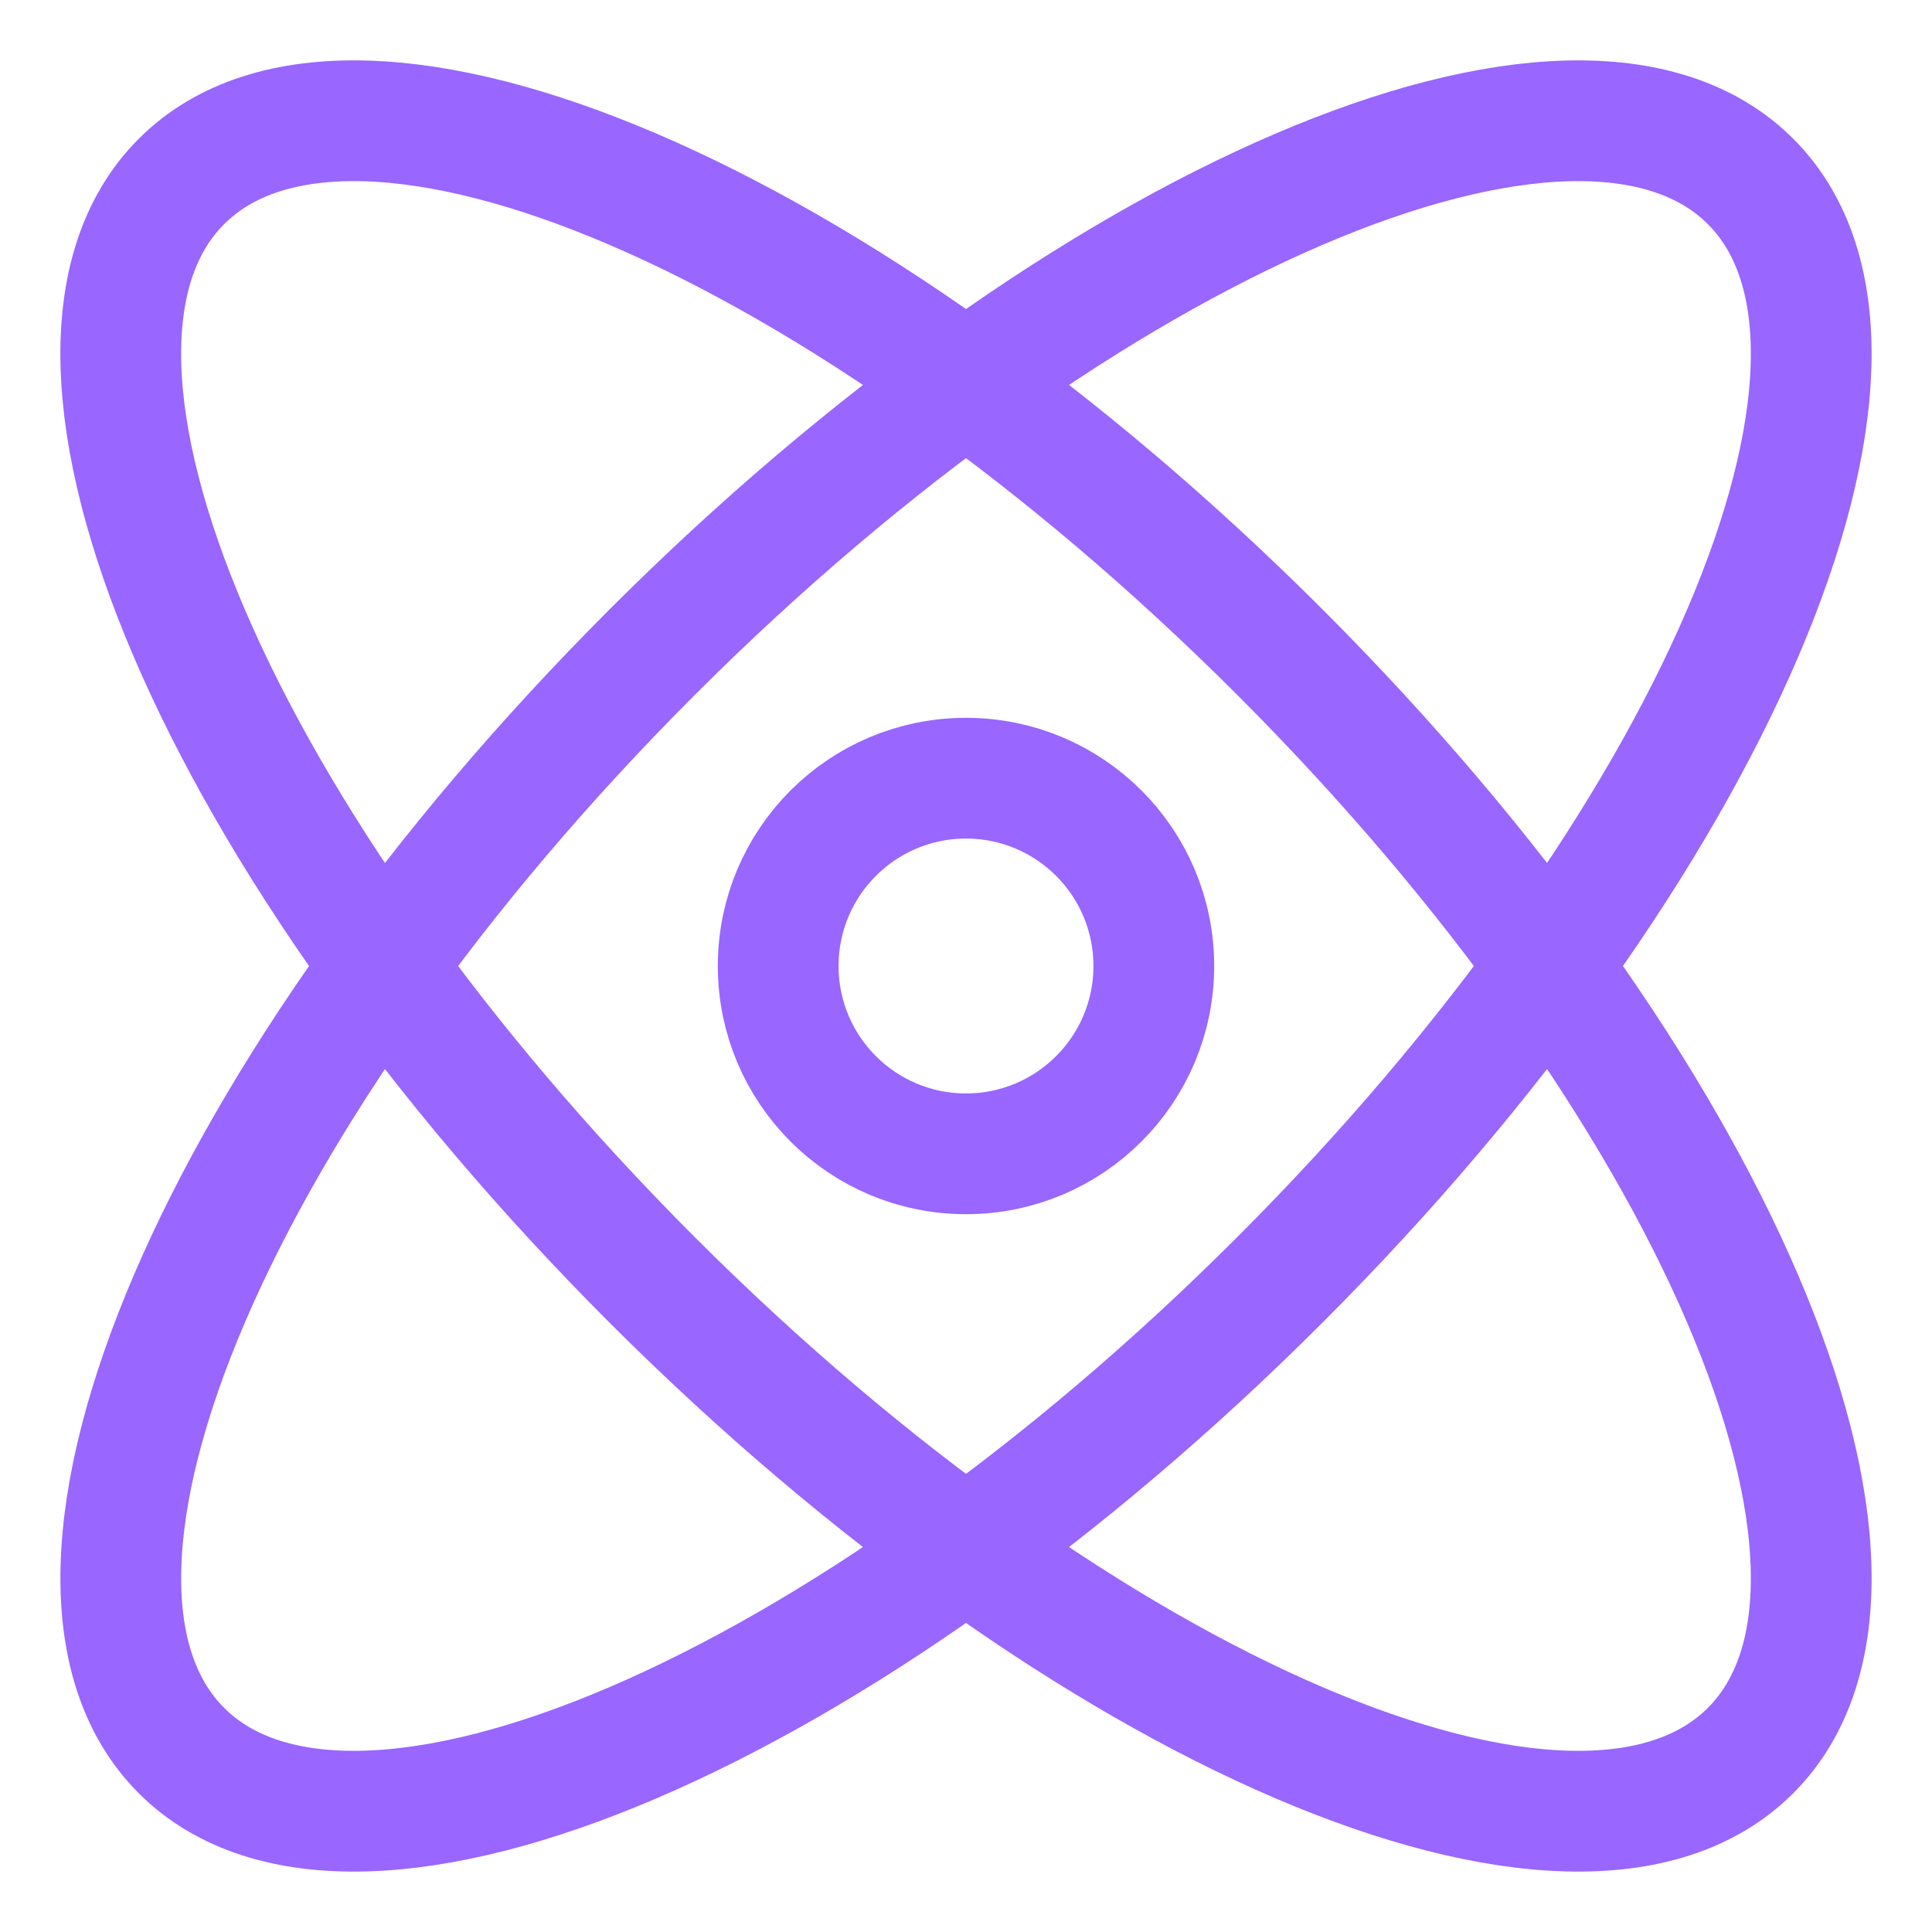 <svg width="24" height="24" viewBox="0 0 24 24" fill="none" xmlns="http://www.w3.org/2000/svg">
<path d="M15.899 15.899C10.516 21.281 4.407 23.899 2.254 21.746C0.101 19.593 2.719 13.484 8.102 8.101C13.484 2.719 19.593 0.1 21.746 2.254C23.899 4.407 21.281 10.516 15.899 15.899Z" stroke="#9966FF" stroke-width="1.5"/>
<path d="M15.899 8.101C21.281 13.484 23.899 19.593 21.746 21.746C19.593 23.899 13.484 21.281 8.101 15.899C2.719 10.516 0.1 4.407 2.254 2.254C4.407 0.1 10.516 2.719 15.899 8.101Z" stroke="#9966FF" stroke-width="1.5"/>
<path d="M14.333 12C14.333 13.289 13.289 14.333 12 14.333C10.711 14.333 9.667 13.289 9.667 12C9.667 10.711 10.711 9.667 12 9.667C13.289 9.667 14.333 10.711 14.333 12Z" stroke="#9966FF" stroke-width="1.5"/>
</svg>
